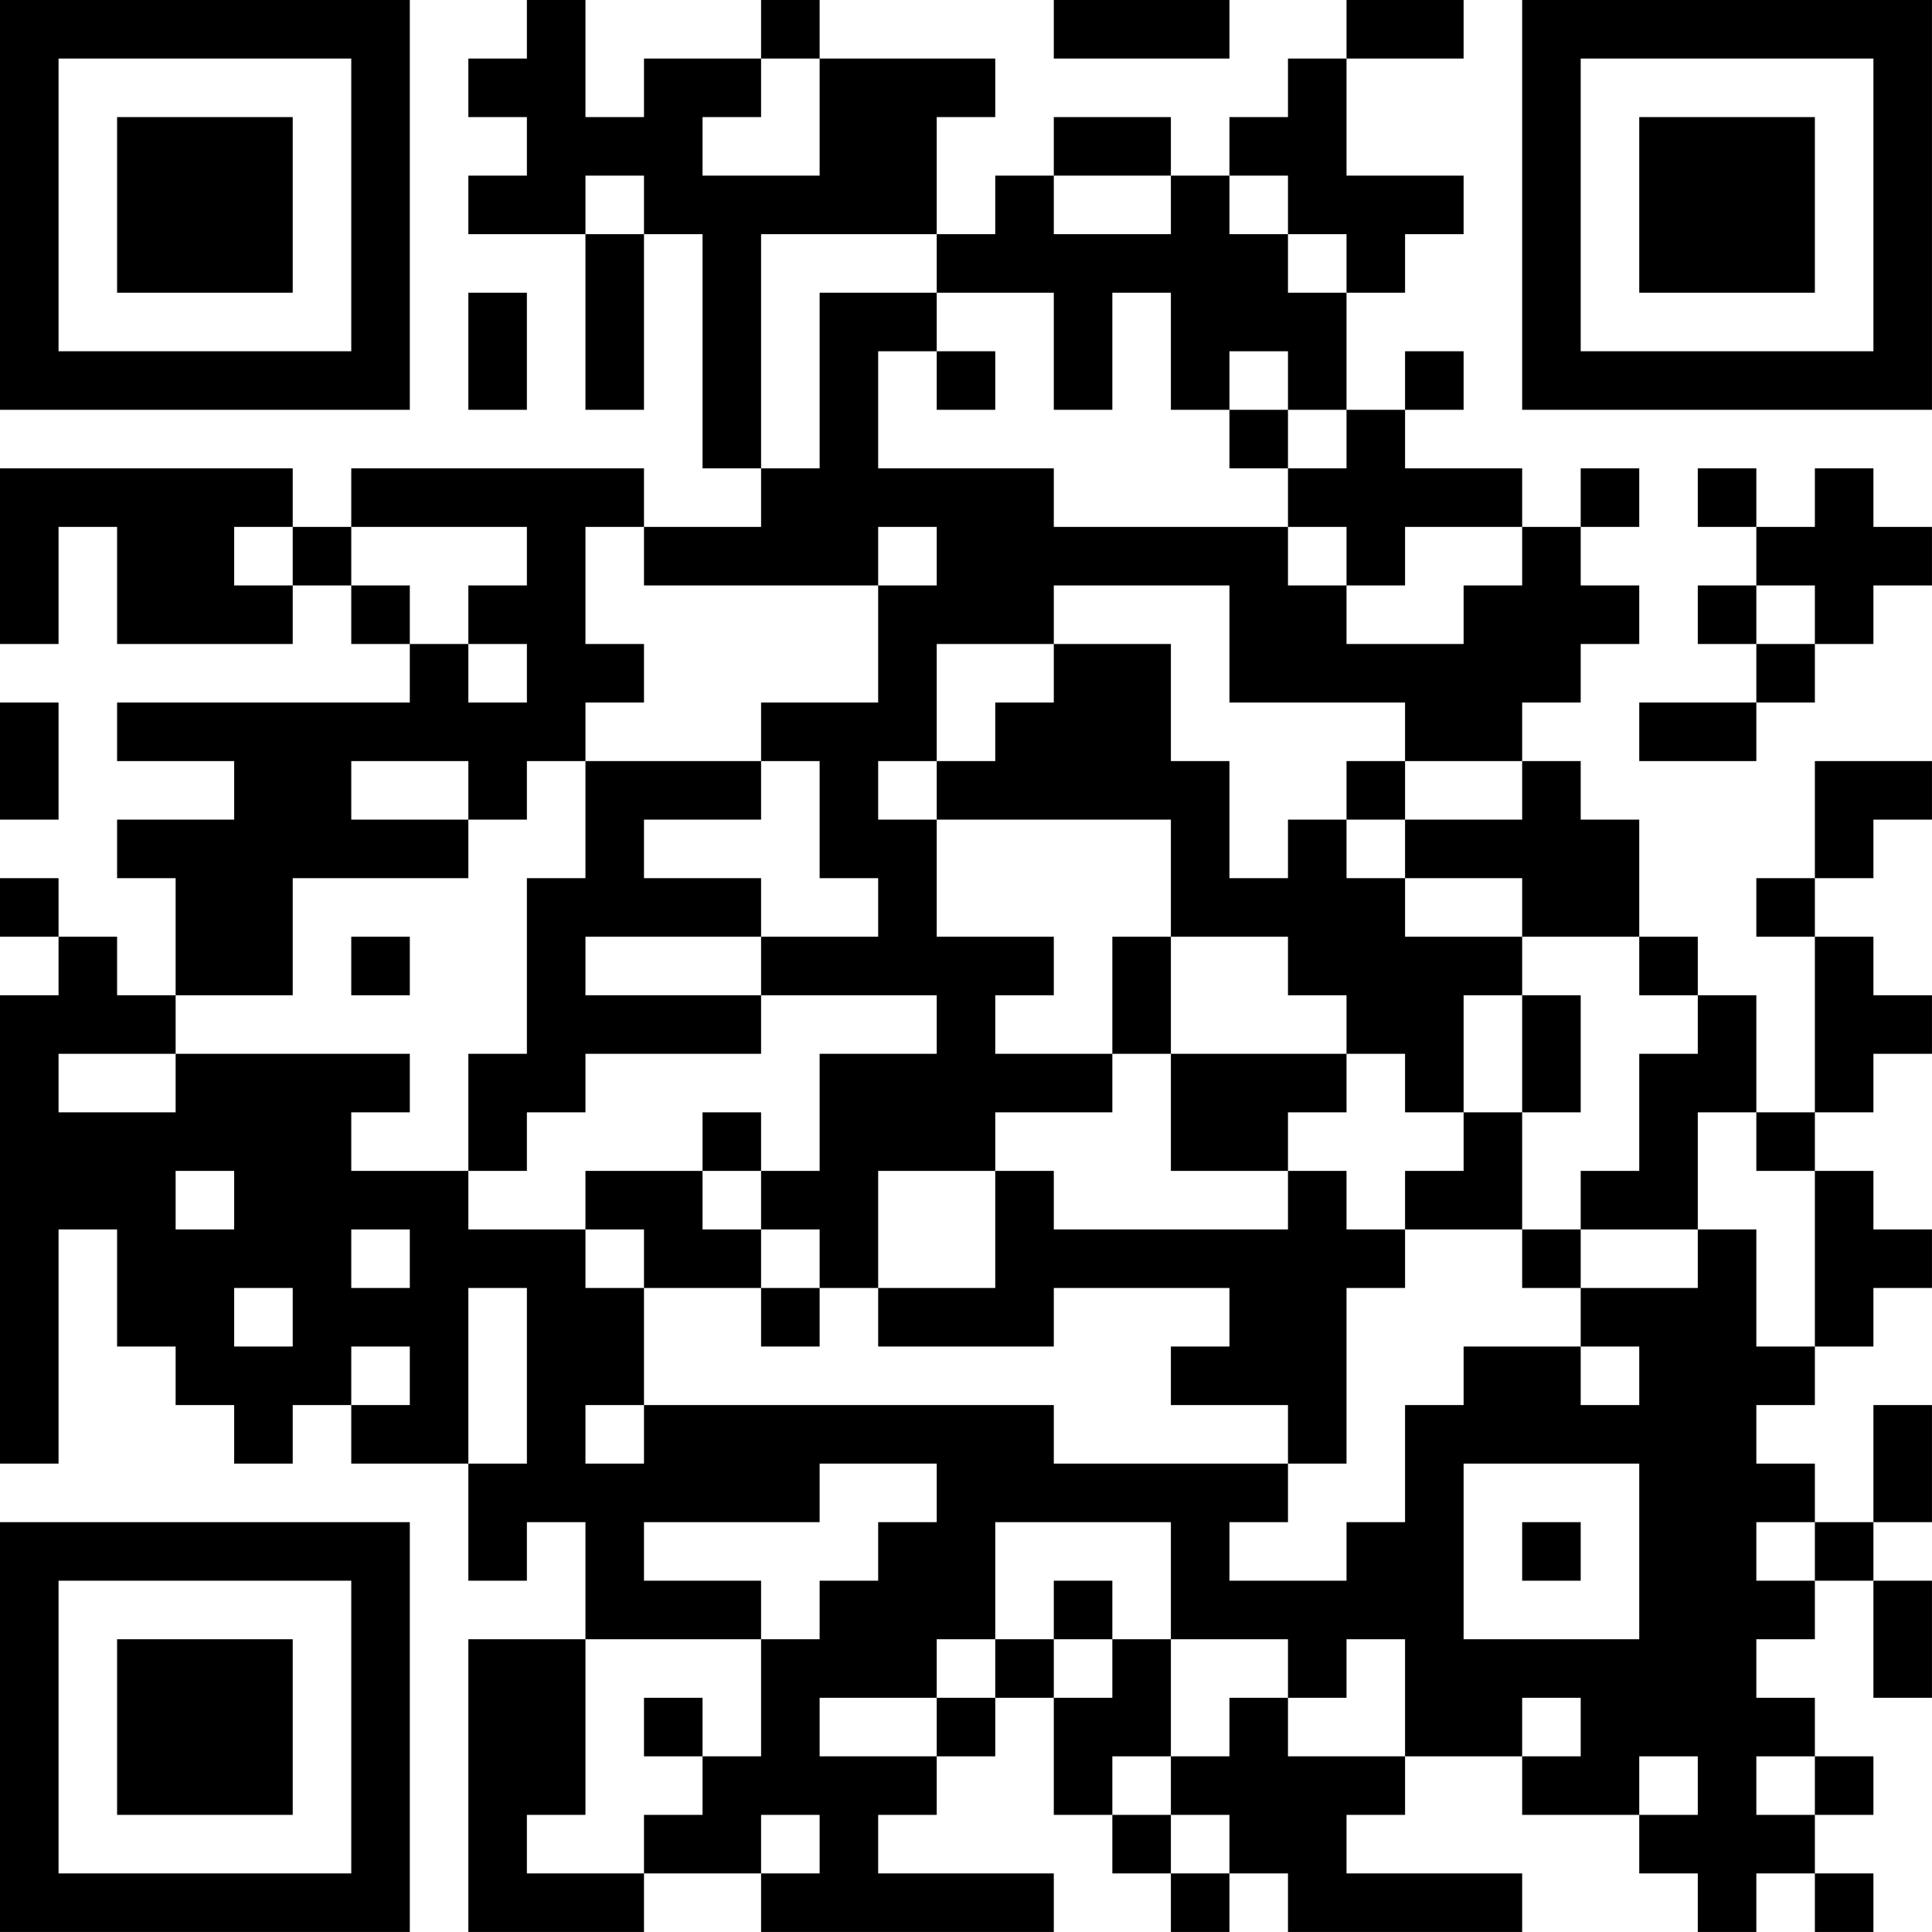 <?xml version="1.0" encoding="UTF-8"?>
<svg xmlns="http://www.w3.org/2000/svg" version="1.1" width="400" height="400" viewBox="0 0 400 400"><rect x="0" y="0" width="400" height="400" fill="#ffffff"/><g transform="scale(12.121)"><g transform="translate(0,0)"><path fill-rule="evenodd" d="M9 0L9 1L8 1L8 2L9 2L9 3L8 3L8 4L10 4L10 7L11 7L11 4L12 4L12 8L13 8L13 9L11 9L11 8L6 8L6 9L5 9L5 8L0 8L0 11L1 11L1 9L2 9L2 11L5 11L5 10L6 10L6 11L7 11L7 12L2 12L2 13L4 13L4 14L2 14L2 15L3 15L3 17L2 17L2 16L1 16L1 15L0 15L0 16L1 16L1 17L0 17L0 25L1 25L1 21L2 21L2 23L3 23L3 24L4 24L4 25L5 25L5 24L6 24L6 25L8 25L8 27L9 27L9 26L10 26L10 28L8 28L8 33L11 33L11 32L13 32L13 33L18 33L18 32L15 32L15 31L16 31L16 30L17 30L17 29L18 29L18 31L19 31L19 32L20 32L20 33L21 33L21 32L22 32L22 33L26 33L26 32L23 32L23 31L24 31L24 30L26 30L26 31L28 31L28 32L29 32L29 33L30 33L30 32L31 32L31 33L32 33L32 32L31 32L31 31L32 31L32 30L31 30L31 29L30 29L30 28L31 28L31 27L32 27L32 29L33 29L33 27L32 27L32 26L33 26L33 24L32 24L32 26L31 26L31 25L30 25L30 24L31 24L31 23L32 23L32 22L33 22L33 21L32 21L32 20L31 20L31 19L32 19L32 18L33 18L33 17L32 17L32 16L31 16L31 15L32 15L32 14L33 14L33 13L31 13L31 15L30 15L30 16L31 16L31 19L30 19L30 17L29 17L29 16L28 16L28 14L27 14L27 13L26 13L26 12L27 12L27 11L28 11L28 10L27 10L27 9L28 9L28 8L27 8L27 9L26 9L26 8L24 8L24 7L25 7L25 6L24 6L24 7L23 7L23 5L24 5L24 4L25 4L25 3L23 3L23 1L25 1L25 0L23 0L23 1L22 1L22 2L21 2L21 3L20 3L20 2L18 2L18 3L17 3L17 4L16 4L16 2L17 2L17 1L14 1L14 0L13 0L13 1L11 1L11 2L10 2L10 0ZM18 0L18 1L21 1L21 0ZM13 1L13 2L12 2L12 3L14 3L14 1ZM10 3L10 4L11 4L11 3ZM18 3L18 4L20 4L20 3ZM21 3L21 4L22 4L22 5L23 5L23 4L22 4L22 3ZM13 4L13 8L14 8L14 5L16 5L16 6L15 6L15 8L18 8L18 9L22 9L22 10L23 10L23 11L25 11L25 10L26 10L26 9L24 9L24 10L23 10L23 9L22 9L22 8L23 8L23 7L22 7L22 6L21 6L21 7L20 7L20 5L19 5L19 7L18 7L18 5L16 5L16 4ZM8 5L8 7L9 7L9 5ZM16 6L16 7L17 7L17 6ZM21 7L21 8L22 8L22 7ZM29 8L29 9L30 9L30 10L29 10L29 11L30 11L30 12L28 12L28 13L30 13L30 12L31 12L31 11L32 11L32 10L33 10L33 9L32 9L32 8L31 8L31 9L30 9L30 8ZM4 9L4 10L5 10L5 9ZM6 9L6 10L7 10L7 11L8 11L8 12L9 12L9 11L8 11L8 10L9 10L9 9ZM10 9L10 11L11 11L11 12L10 12L10 13L9 13L9 14L8 14L8 13L6 13L6 14L8 14L8 15L5 15L5 17L3 17L3 18L1 18L1 19L3 19L3 18L7 18L7 19L6 19L6 20L8 20L8 21L10 21L10 22L11 22L11 24L10 24L10 25L11 25L11 24L18 24L18 25L22 25L22 26L21 26L21 27L23 27L23 26L24 26L24 24L25 24L25 23L27 23L27 24L28 24L28 23L27 23L27 22L29 22L29 21L30 21L30 23L31 23L31 20L30 20L30 19L29 19L29 21L27 21L27 20L28 20L28 18L29 18L29 17L28 17L28 16L26 16L26 15L24 15L24 14L26 14L26 13L24 13L24 12L21 12L21 10L18 10L18 11L16 11L16 13L15 13L15 14L16 14L16 16L18 16L18 17L17 17L17 18L19 18L19 19L17 19L17 20L15 20L15 22L14 22L14 21L13 21L13 20L14 20L14 18L16 18L16 17L13 17L13 16L15 16L15 15L14 15L14 13L13 13L13 12L15 12L15 10L16 10L16 9L15 9L15 10L11 10L11 9ZM30 10L30 11L31 11L31 10ZM18 11L18 12L17 12L17 13L16 13L16 14L20 14L20 16L19 16L19 18L20 18L20 20L22 20L22 21L18 21L18 20L17 20L17 22L15 22L15 23L18 23L18 22L21 22L21 23L20 23L20 24L22 24L22 25L23 25L23 22L24 22L24 21L26 21L26 22L27 22L27 21L26 21L26 19L27 19L27 17L26 17L26 16L24 16L24 15L23 15L23 14L24 14L24 13L23 13L23 14L22 14L22 15L21 15L21 13L20 13L20 11ZM0 12L0 14L1 14L1 12ZM10 13L10 15L9 15L9 18L8 18L8 20L9 20L9 19L10 19L10 18L13 18L13 17L10 17L10 16L13 16L13 15L11 15L11 14L13 14L13 13ZM6 16L6 17L7 17L7 16ZM20 16L20 18L23 18L23 19L22 19L22 20L23 20L23 21L24 21L24 20L25 20L25 19L26 19L26 17L25 17L25 19L24 19L24 18L23 18L23 17L22 17L22 16ZM12 19L12 20L10 20L10 21L11 21L11 22L13 22L13 23L14 23L14 22L13 22L13 21L12 21L12 20L13 20L13 19ZM3 20L3 21L4 21L4 20ZM6 21L6 22L7 22L7 21ZM4 22L4 23L5 23L5 22ZM8 22L8 25L9 25L9 22ZM6 23L6 24L7 24L7 23ZM14 25L14 26L11 26L11 27L13 27L13 28L10 28L10 31L9 31L9 32L11 32L11 31L12 31L12 30L13 30L13 28L14 28L14 27L15 27L15 26L16 26L16 25ZM25 25L25 28L28 28L28 25ZM17 26L17 28L16 28L16 29L14 29L14 30L16 30L16 29L17 29L17 28L18 28L18 29L19 29L19 28L20 28L20 30L19 30L19 31L20 31L20 32L21 32L21 31L20 31L20 30L21 30L21 29L22 29L22 30L24 30L24 28L23 28L23 29L22 29L22 28L20 28L20 26ZM26 26L26 27L27 27L27 26ZM30 26L30 27L31 27L31 26ZM18 27L18 28L19 28L19 27ZM11 29L11 30L12 30L12 29ZM26 29L26 30L27 30L27 29ZM28 30L28 31L29 31L29 30ZM30 30L30 31L31 31L31 30ZM13 31L13 32L14 32L14 31ZM0 0L0 7L7 7L7 0ZM1 1L1 6L6 6L6 1ZM2 2L2 5L5 5L5 2ZM26 0L26 7L33 7L33 0ZM27 1L27 6L32 6L32 1ZM28 2L28 5L31 5L31 2ZM0 26L0 33L7 33L7 26ZM1 27L1 32L6 32L6 27ZM2 28L2 31L5 31L5 28Z" fill="#000000"/></g></g></svg>
